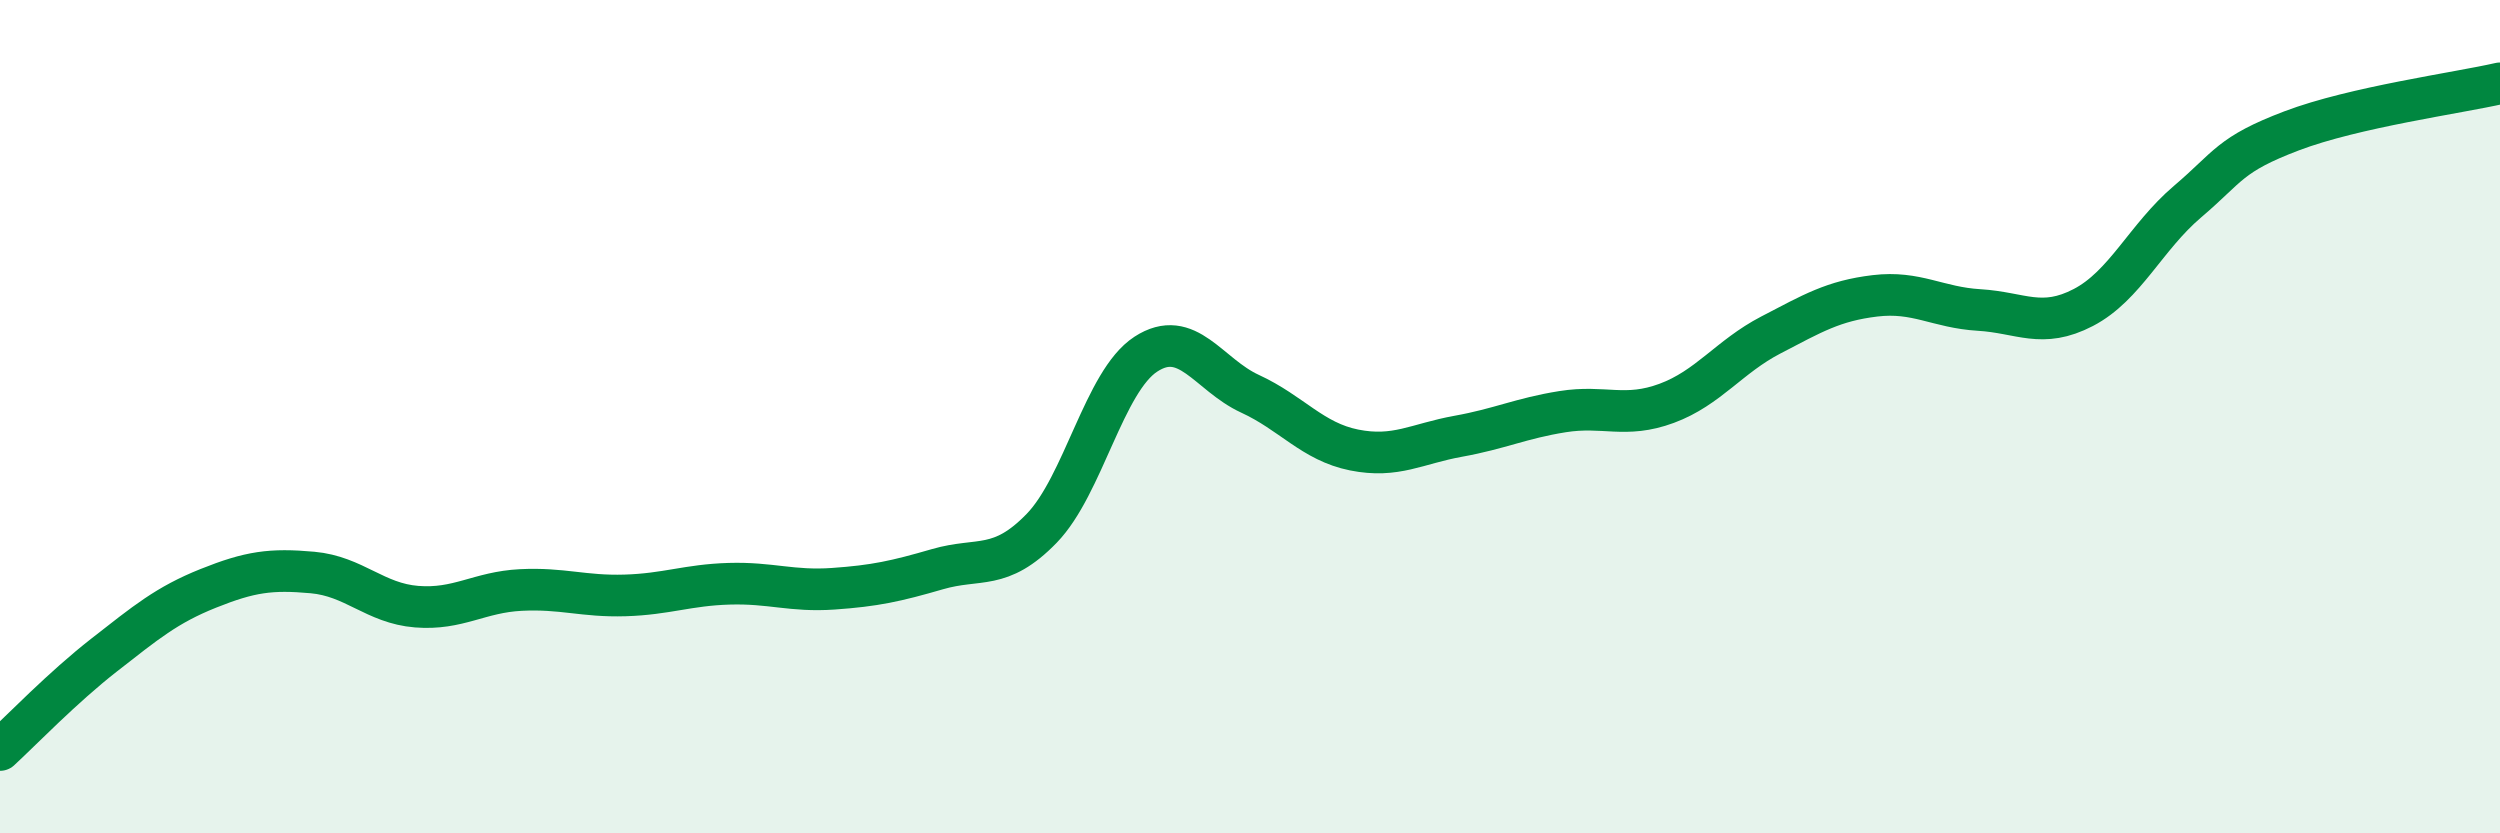 
    <svg width="60" height="20" viewBox="0 0 60 20" xmlns="http://www.w3.org/2000/svg">
      <path
        d="M 0,18 C 0.5,17.54 1.5,16.5 2.5,15.72 C 3.5,14.94 4,14.52 5,14.12 C 6,13.72 6.5,13.65 7.5,13.74 C 8.5,13.83 9,14.48 10,14.56 C 11,14.64 11.5,14.21 12.5,14.16 C 13.5,14.11 14,14.32 15,14.29 C 16,14.26 16.5,14.04 17.5,14.01 C 18.5,13.98 19,14.2 20,14.13 C 21,14.06 21.5,13.95 22.5,13.66 C 23.5,13.37 24,13.71 25,12.68 C 26,11.65 26.5,9.15 27.5,8.5 C 28.5,7.85 29,8.99 30,9.45 C 31,9.91 31.5,10.6 32.5,10.8 C 33.5,11 34,10.65 35,10.47 C 36,10.29 36.5,10.04 37.5,9.88 C 38.5,9.72 39,10.05 40,9.68 C 41,9.31 41.5,8.56 42.5,8.04 C 43.5,7.52 44,7.22 45,7.1 C 46,6.98 46.5,7.38 47.5,7.44 C 48.5,7.5 49,7.9 50,7.38 C 51,6.86 51.5,5.69 52.5,4.84 C 53.5,3.99 53.5,3.71 55,3.14 C 56.5,2.57 59,2.23 60,2L60 20L0 20Z"
        fill="#008740"
        opacity="0.1"
        stroke-linecap="round"
        stroke-linejoin="round"
      />
      <path
        d="M 0,18 C 0.5,17.54 1.5,16.5 2.5,15.72 C 3.5,14.94 4,14.52 5,14.12 C 6,13.72 6.5,13.65 7.5,13.74 C 8.5,13.83 9,14.48 10,14.56 C 11,14.64 11.5,14.21 12.5,14.16 C 13.5,14.11 14,14.32 15,14.29 C 16,14.26 16.5,14.04 17.5,14.01 C 18.5,13.98 19,14.2 20,14.13 C 21,14.06 21.5,13.95 22.5,13.66 C 23.5,13.37 24,13.71 25,12.68 C 26,11.65 26.5,9.15 27.5,8.5 C 28.5,7.85 29,8.99 30,9.45 C 31,9.91 31.5,10.6 32.5,10.8 C 33.5,11 34,10.65 35,10.47 C 36,10.29 36.5,10.04 37.5,9.88 C 38.5,9.72 39,10.05 40,9.68 C 41,9.31 41.5,8.56 42.5,8.04 C 43.5,7.52 44,7.22 45,7.1 C 46,6.98 46.5,7.38 47.5,7.44 C 48.5,7.5 49,7.9 50,7.38 C 51,6.86 51.5,5.69 52.5,4.84 C 53.5,3.99 53.5,3.71 55,3.14 C 56.5,2.57 59,2.23 60,2"
        stroke="#008740"
        stroke-width="1"
        fill="none"
        stroke-linecap="round"
        stroke-linejoin="round"
      />
    </svg>
  